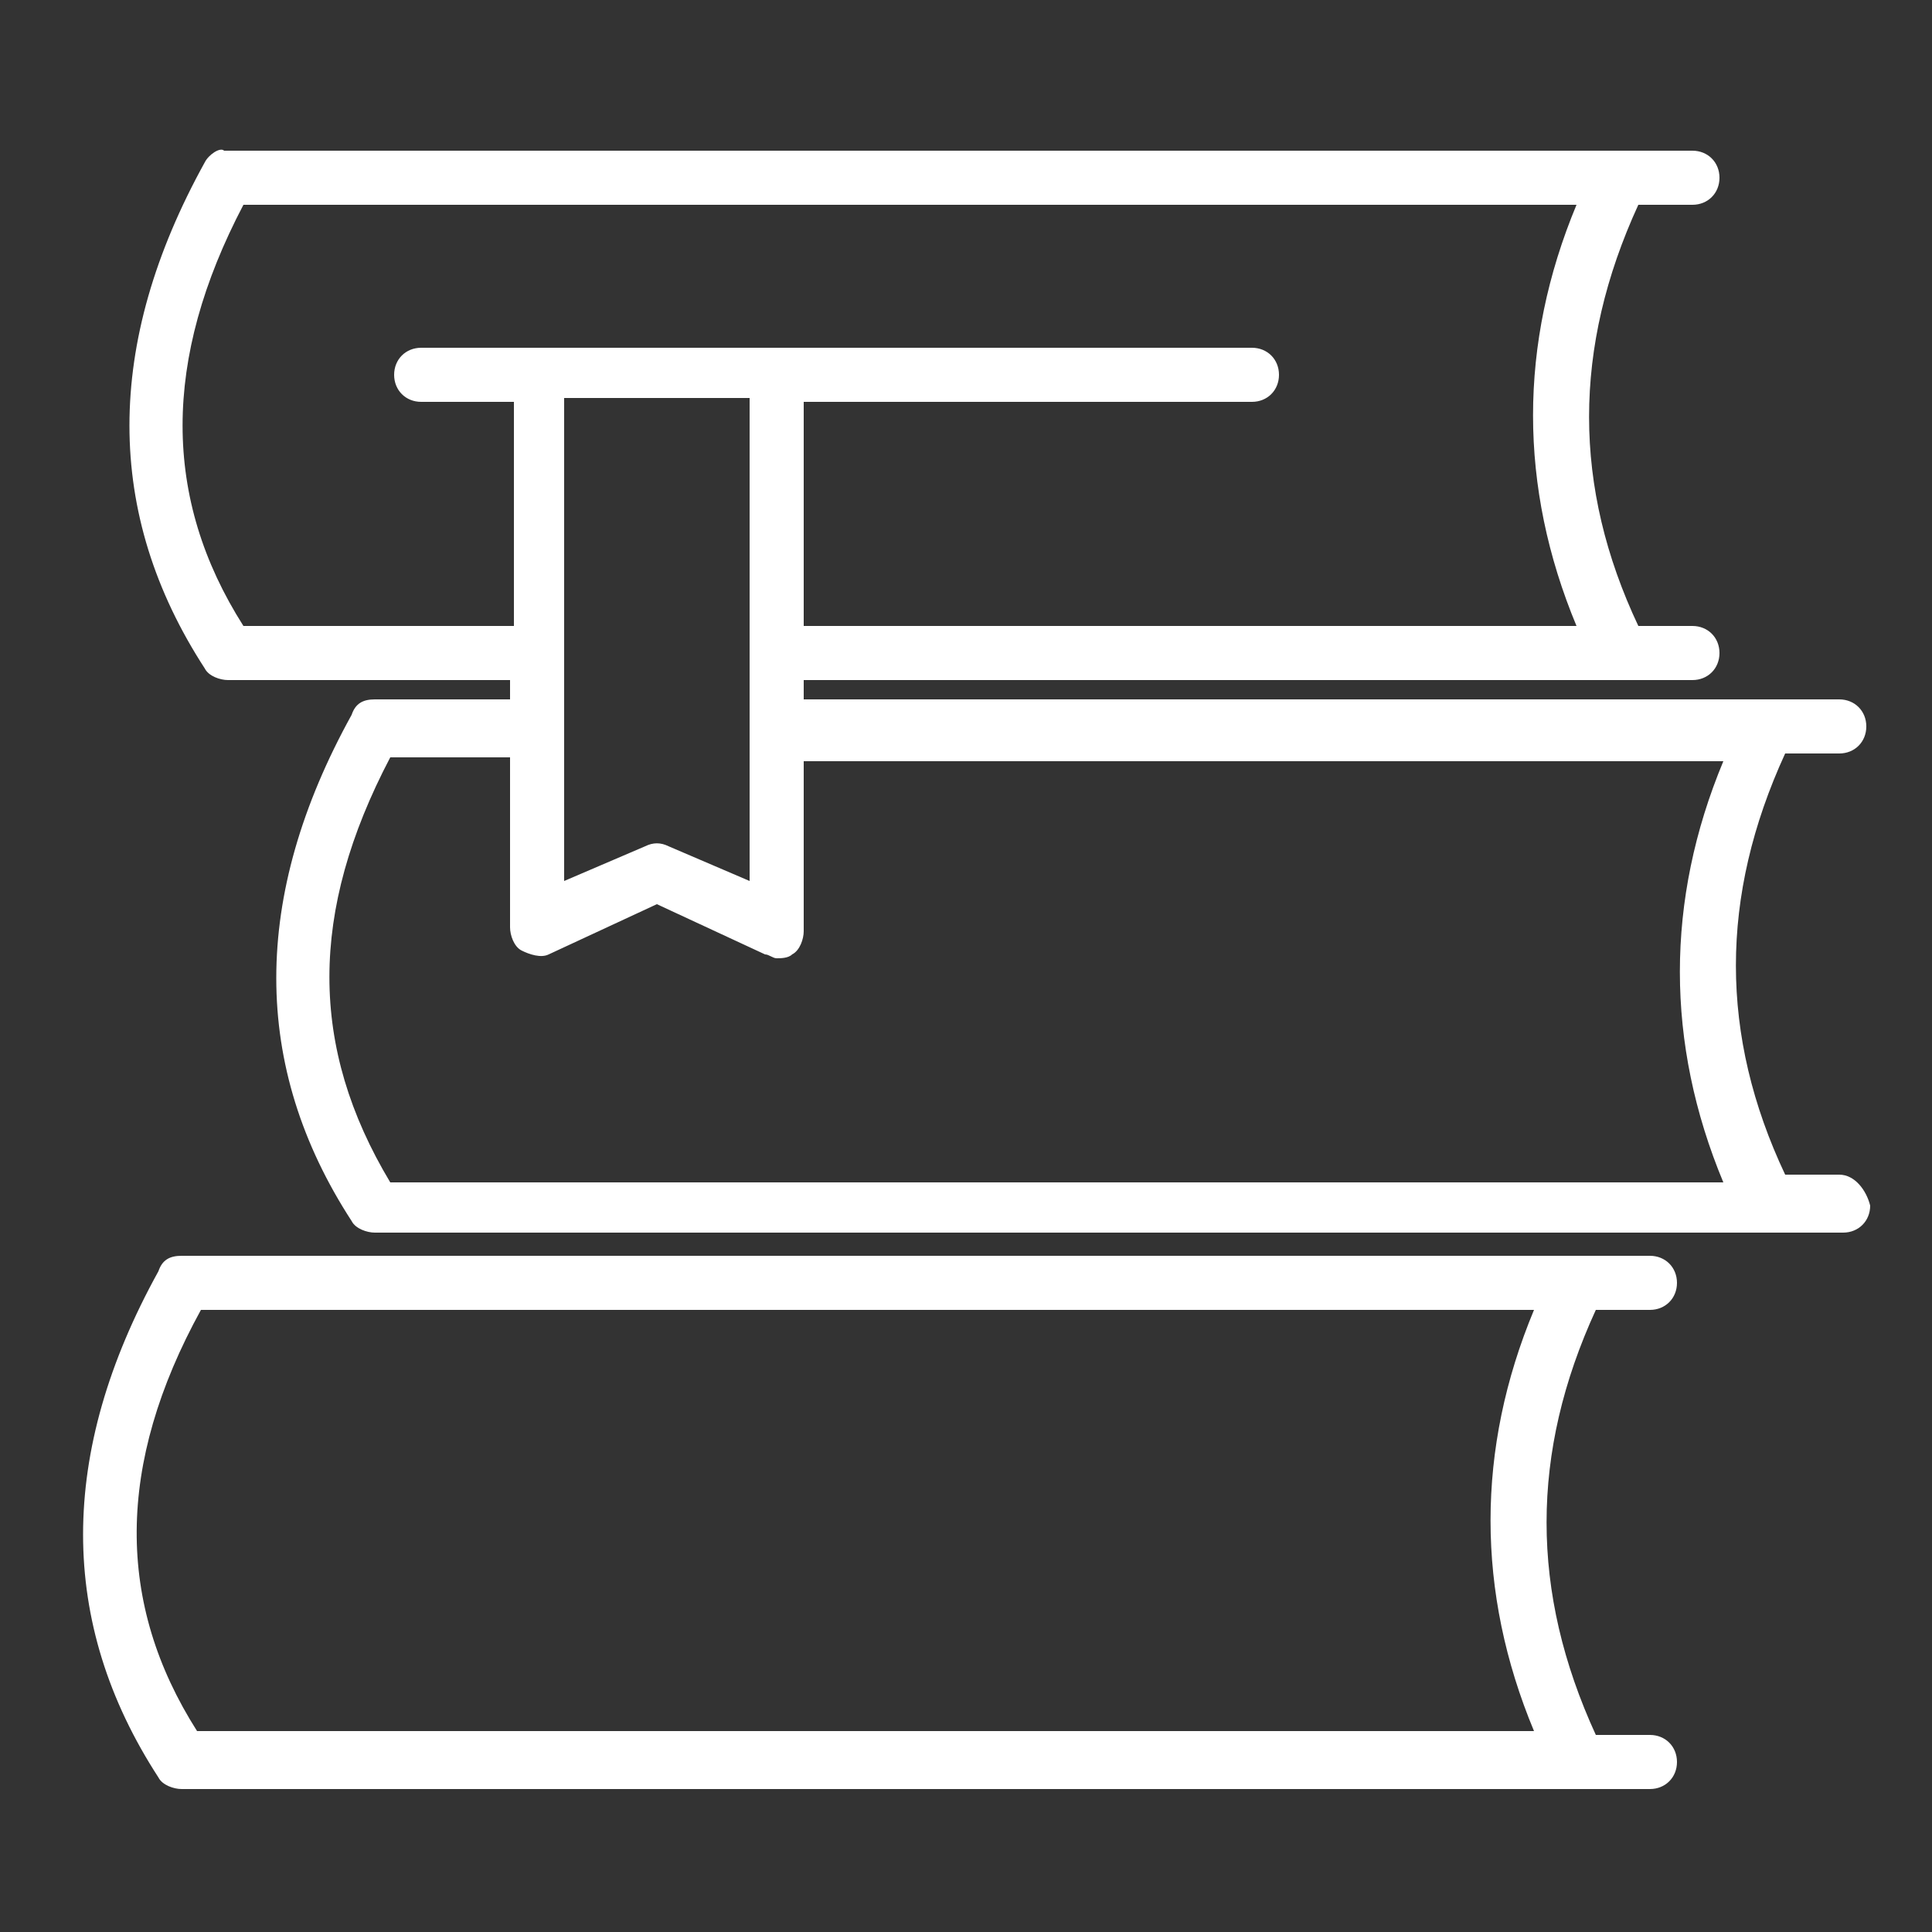 <?xml version="1.0" encoding="utf-8"?>
<!-- Generator: Adobe Illustrator 20.1.0, SVG Export Plug-In . SVG Version: 6.00 Build 0)  -->
<svg version="1.1" id="Layer_1" xmlns="http://www.w3.org/2000/svg" xmlns:xlink="http://www.w3.org/1999/xlink" x="0px" y="0px"
	 viewBox="0 0 50 50" style="enable-background:new 0 0 50 50;" xml:space="preserve">
<rect x="0" y="0" width="50" height="50" fill="#333333" stroke="none"/>
<style type="text/css">
	.st0{display:none;}
	.st1{display:inline;}
	.st2{fill:#FFFFFF;}
	.st3{display:inline;fill:#FFFFFF;}
</style>
<g class="st0">
	<g class="st1">
		<g>
			<path class="st2" d="M48,13.3L25.6,3.7c-0.2-0.1-0.4-0.1-0.6,0L2.6,13.3c-0.3,0.1-0.5,0.5-0.5,0.9c0.1,0.4,0.4,0.6,0.8,0.6h2V17
				c0,0.4,0.4,0.8,0.8,0.8h1v2.8c0,0.4,0.4,0.8,0.8,0.8h1.9v16.2H7.5c-0.4,0-0.8,0.4-0.8,0.8v2.8H4.9c-0.4,0-0.8,0.4-0.8,0.8v3.6
				c0,0.4,0.4,0.8,0.8,0.8h40.9c0.4,0,0.8-0.4,0.8-0.8V42c0-0.4-0.4-0.8-0.8-0.8h-1.8v-2.8c0-0.4-0.4-0.8-0.8-0.8h-1.9V21.4h1.9
				c0.4,0,0.8-0.4,0.8-0.8v-2.8h1c0.4,0,0.8-0.4,0.8-0.8v-2.2h2c0.4,0,0.7-0.3,0.8-0.6C48.6,13.8,48.4,13.4,48,13.3z M25.3,5.3
				l18.5,7.8h-37L25.3,5.3z M45,42.8v2H5.7v-2h1.8h35.6H45z M42.3,39.2v2h-34v-2h1.9H15h7.9h4.8h7.9h4.8H42.3z M11,37.6V21.4h3.2
				v16.2H11z M15.8,37.6V21.4h6.3v16.2H15.8z M23.7,37.6V21.4h3.2v16.2H23.7z M28.5,37.6V21.4h6.3v16.2H28.5z M36.4,37.6V21.4h3.2
				v16.2H36.4z M42.3,19.8h-1.9h-4.8h-7.9h-4.8H15h-4.8H8.3v-2h34L42.3,19.8L42.3,19.8z M44.1,16.2L44.1,16.2h-1H7.5h-1v-1.4h37.5
				L44.1,16.2L44.1,16.2z"/>
			<path class="st2" d="M25.3,7.3c-1.3,0-2.3,1-2.3,2.3s1,2.3,2.3,2.3c1.3,0,2.3-1,2.3-2.3S26.6,7.3,25.3,7.3z M25.3,10.4
				c-0.4,0-0.7-0.3-0.7-0.7s0.3-0.7,0.7-0.7c0.4,0,0.7,0.3,0.7,0.7C26.1,10.1,25.7,10.4,25.3,10.4z"/>
		</g>
	</g>
</g>
<g class="st0">
	<path class="st3" d="M13.2,33c-1.3,0-2.3,1-2.3,2.3s1,2.3,2.3,2.3s2.3-1,2.3-2.3C15.5,34,14.5,33,13.2,33z M13.2,35.9
		c-0.3,0-0.6-0.3-0.6-0.6s0.3-0.6,0.6-0.6s0.6,0.3,0.6,0.6S13.6,35.9,13.2,35.9z"/>
	<path class="st3" d="M37.3,33c-1.3,0-2.3,1-2.3,2.3s1,2.3,2.3,2.3s2.3-1,2.3-2.3C39.6,34,38.5,33,37.3,33z M37.3,35.9
		c-0.3,0-0.6-0.3-0.6-0.6s0.3-0.6,0.6-0.6s0.6,0.3,0.6,0.6S37.6,35.9,37.3,35.9z"/>
	<path class="st3" d="M47.3,31.2v-7.9v-8.6c0-2.7-2.2-4.9-4.9-4.9H10.7c-4.2,0-7.6,3.4-7.6,7.6v13.9c-0.7,0.5-1.1,1.3-1.1,2.1v0.1
		c0,1.5,1.2,2.7,2.7,2.7h3.4c0.4,2.4,2.5,4.2,5,4.2s4.6-1.8,5-4.2h14c0.4,2.4,2.5,4.2,5,4.2s4.6-1.8,5-4.2h3.4
		c1.5,0,2.7-1.2,2.7-2.7v-0.1C48.4,32.5,48,31.7,47.3,31.2z M45.6,22.4h-2.3c-0.1,0-0.2-0.1-0.2-0.2v-6.5c0-0.1,0.1-0.2,0.2-0.2h2.3
		V22.4z M3.8,33.5v-0.1c0-0.5,0.4-1,1-1h4.3c-0.4,0.6-0.7,1.3-0.9,2.1H4.8C4.2,34.4,3.8,34,3.8,33.5z M13.2,38.7
		c-1.9,0-3.4-1.5-3.4-3.4c0-1.9,1.5-3.4,3.4-3.4s3.4,1.5,3.4,3.4C16.6,37.1,15.1,38.7,13.2,38.7z M32.3,34.4h-14
		c-0.4-2.4-2.5-4.2-5-4.2c-0.8,0-1.5,0.2-2.1,0.5H4.8V17.3c0-3.3,2.6-5.9,5.9-5.9h31.7c1.5,0,2.7,1,3.1,2.3h-2.2
		c-1.1,0-1.9,0.9-1.9,1.9v6.5c0,1.1,0.9,1.9,1.9,1.9h2.3v6.6h-6.3c-0.6-0.3-1.4-0.5-2.1-0.5C34.8,30.2,32.7,32,32.3,34.4z
		 M37.3,38.7c-1.9,0-3.4-1.5-3.4-3.4c0-1.9,1.5-3.4,3.4-3.4c1.9,0,3.4,1.5,3.4,3.4C40.6,37.1,39.1,38.7,37.3,38.7z M46.7,33.5
		c0,0.5-0.4,1-1,1h-3.4c-0.1-0.8-0.4-1.5-0.9-2.1h4.3c0.5,0,1,0.4,1,1V33.5z"/>
	<path class="st3" d="M38.9,22.2v-6.5c0-1.1-0.9-1.9-1.9-1.9H10.9c-2.3,0-4.1,1.8-4.1,4.1v4.3c0,1.1,0.9,1.9,1.9,1.9H37
		C38,24.1,38.9,23.3,38.9,22.2z M23.7,15.5h6.7v7h-6.7V15.5z M22,22.4h-6.7v-7H22V22.4z M8.5,22.2v-4.3c0-1.3,1.1-2.4,2.4-2.4h2.7v7
		H8.8C8.6,22.4,8.5,22.3,8.5,22.2z M37.2,22.2c0,0.1-0.1,0.2-0.2,0.2h-4.9v-7H37c0.1,0,0.2,0.1,0.2,0.2V22.2z"/>
	<path class="st3" d="M43.8,29.3c0.5,0,0.8-0.4,0.8-0.8v-0.8c0-0.5-0.4-0.8-0.8-0.8c-0.5,0-0.8,0.4-0.8,0.8v0.8
		C42.9,29,43.3,29.3,43.8,29.3z"/>
</g>
<g id="Books_1_">
	<path class="st2" d="M47.6,30.4h-1.4c-1.7-3.6-1.7-7.2,0-10.9h1.4c0.4,0,0.7-0.3,0.7-0.7c0-0.4-0.3-0.7-0.7-0.7H20.8v-0.5h23
		c0.4,0,0.7-0.3,0.7-0.7c0-0.4-0.3-0.7-0.7-0.7h-1.4c-1.7-3.6-1.7-7.2,0-10.9h1.4c0.4,0,0.7-0.3,0.7-0.7c0-0.4-0.3-0.7-0.7-0.7h-38
		C5.7,3.8,5.4,4,5.3,4.2c-2.6,4.7-2.6,9.1,0,13.1c0.1,0.2,0.4,0.3,0.6,0.3h7.3v0.5H9.7c-0.3,0-0.5,0.1-0.6,0.4
		c-2.6,4.7-2.6,9.1,0,13.1c0.1,0.2,0.4,0.3,0.6,0.3h38c0.4,0,0.7-0.3,0.7-0.7C48.3,30.8,48,30.4,47.6,30.4z M14.7,10.3h4.7v12.5
		l-2.1-0.9c-0.2-0.1-0.4-0.1-0.6,0l-2.1,0.9V10.3z M6.3,16.2c-2.1-3.3-2.1-6.9,0-10.9h34.5c-1.5,3.6-1.5,7.3,0,10.9h-20v-5.8h11.6
		c0.4,0,0.7-0.3,0.7-0.7c0-0.4-0.3-0.7-0.7-0.7H10.9c-0.4,0-0.7,0.3-0.7,0.7c0,0.4,0.3,0.7,0.7,0.7h2.4v5.8H6.3z M10.1,19.6h3.1V24
		c0,0.2,0.1,0.5,0.3,0.6c0.2,0.1,0.5,0.2,0.7,0.1l2.8-1.3l2.8,1.3c0.1,0,0.2,0.1,0.3,0.1c0.1,0,0.3,0,0.4-0.1
		c0.2-0.1,0.3-0.4,0.3-0.6v-4.4h23.8c-1.5,3.6-1.5,7.3,0,10.9H10.1C8,27.1,8,23.6,10.1,19.6z"/>
	<path class="st2" d="M41.3,33.9h1.4c0.4,0,0.7-0.3,0.7-0.7c0-0.4-0.3-0.7-0.7-0.7h-38c-0.3,0-0.5,0.1-0.6,0.4
		c-2.6,4.7-2.6,9.1,0,13.1c0.1,0.2,0.4,0.3,0.6,0.3h38c0.4,0,0.7-0.3,0.7-0.7c0-0.4-0.3-0.7-0.7-0.7h-1.4
		C39.6,41.2,39.6,37.6,41.3,33.9z M5.1,44.8C3,41.5,3,37.9,5.2,33.9h34.5c-1.5,3.6-1.5,7.3,0,10.9H5.1z"/>
</g>
<g class="st0">
	<path class="st3" d="M46,26.9h-1.7V11c0-2.6-2.1-4.6-4.6-4.6h-0.9c-0.6-1.6-2.9-2.7-3.2-2.9c-0.2-0.1-0.4-0.1-0.6,0
		c-0.3,0.1-2.7,1.2-3.2,2.9h-1.5c-0.6-2.3-4.1-4-4.5-4.1c-0.2-0.1-0.4-0.1-0.6,0c-0.4,0.2-3.9,1.8-4.5,4.1h-1.5
		c-0.6-1.6-2.9-2.7-3.2-2.9c-0.2-0.1-0.4-0.1-0.6,0c-0.3,0.1-2.7,1.2-3.2,2.9h-0.9c-2.6,0-4.6,2.1-4.6,4.6v15.9H4.5
		c-1.2,0-2.2,1-2.2,2.2s1,2.2,2.2,2.2h13.3c0.3,1.7,1.8,2.9,3.6,2.9h1.3v3.6c-1.6,0.8-2.7,2.4-3,4.2h-2.5c-1.4,0-2.9,1-3.4,2.2
		l-1,2.2h-1.5c-0.4,0-0.7,0.3-0.7,0.7s0.3,0.7,0.7,0.7h1.9c0,0,23.9,0,23.9,0c0,0,2,0,2,0c0.4,0,0.7-0.3,0.7-0.7s-0.3-0.7-0.7-0.7
		h-1.5l-1-2.2c-0.6-1.2-2.1-2.2-3.4-2.2h-2.5c-0.2-1.8-1.3-3.4-3-4.2v-3.6h1.3c1.8,0,3.2-1.3,3.6-2.9H46c1.2,0,2.2-1,2.2-2.2
		S47.2,26.9,46,26.9z M35.1,5c0.7,0.3,1.4,0.9,1.9,1.4h-3.7C33.7,5.9,34.5,5.3,35.1,5z M25.2,3.7c0.9,0.5,2.7,1.5,3.3,2.7H22
		C22.5,5.3,24.3,4.2,25.2,3.7z M15.3,5c0.7,0.3,1.4,0.9,1.9,1.4h-3.7C13.9,5.9,14.7,5.3,15.3,5z M10.9,7.8h28.7
		c1.7,0,3.2,1.4,3.2,3.2v2.2c-1.3,0.2-2.1,0.8-2.8,1.4c-0.7,0.6-1.3,1.1-2.6,1.1c-1.3,0-1.8-0.5-2.6-1.1c-0.8-0.7-1.7-1.5-3.5-1.5
		c-1.8,0-2.7,0.8-3.5,1.5c-0.7,0.6-1.3,1.1-2.6,1.1c-1.3,0-1.8-0.5-2.6-1.1c-0.8-0.7-1.7-1.5-3.5-1.5c-1.8,0-2.7,0.8-3.5,1.5
		c-0.4,0.4-0.8,0.7-1.4,0.9c-0.3,0.1-0.5,0.4-0.5,0.7v4c0,0.4-0.3,0.7-0.7,0.7c-0.4,0-0.7-0.3-0.7-0.7c0-1.3,0-3.8,0-4
		c0-0.3-0.2-0.6-0.5-0.7c-0.5-0.2-0.9-0.5-1.4-0.9c-0.7-0.6-1.5-1.2-2.8-1.4V11C7.7,9.3,9.1,7.8,10.9,7.8L10.9,7.8z M7.7,14.7
		c0.8,0.2,1.3,0.6,1.8,1c0.4,0.3,0.8,0.7,1.3,0.9l0,3.6c0,1.2,1,2.2,2.2,2.2s2.2-1,2.2-2.2v-3.6c0.5-0.3,0.9-0.6,1.3-0.9
		c0.7-0.6,1.3-1.1,2.6-1.1c1.3,0,1.8,0.5,2.6,1.1c0.8,0.7,1.7,1.5,3.5,1.5c1.8,0,2.7-0.8,3.5-1.5c0.7-0.6,1.3-1.1,2.6-1.1
		c1.3,0,1.8,0.5,2.6,1.1c0.8,0.7,1.7,1.5,3.5,1.5c1.8,0,2.7-0.8,3.5-1.5c0.6-0.5,1.1-0.9,1.8-1v12.2H7.7L7.7,14.7L7.7,14.7z
		 M26.8,39c1.3,0.5,2.3,1.7,2.5,3.1h-4.1c-0.4,0-0.7,0.3-0.7,0.7s0.3,0.7,0.7,0.7h8.1c0.8,0,1.8,0.6,2.1,1.3l0.7,1.6H14.4l0.7-1.6
		c0.3-0.7,1.3-1.3,2.1-1.3h5.1c0.4,0,0.7-0.3,0.7-0.7s-0.3-0.7-0.7-0.7h-1.2c0.2-1.4,1.2-2.5,2.5-3.1c0.3-0.1,0.5-0.4,0.5-0.7v-4
		h2.2v4C26.4,38.6,26.5,38.9,26.8,39z M29.1,32.8h-7.7c-1,0-1.8-0.6-2.1-1.5h11.9C30.9,32.2,30.1,32.8,29.1,32.8z M46,29.9H4.5
		c-0.4,0-0.7-0.3-0.7-0.7c0-0.4,0.3-0.7,0.7-0.7H46c0.4,0,0.7,0.3,0.7,0.7C46.7,29.5,46.4,29.9,46,29.9z"/>
	<circle class="st3" cx="35.3" cy="23.9" r="0.7"/>
	<circle class="st3" cx="38.2" cy="21" r="0.7"/>
</g>
<g class="st0">
	<path class="st3" d="M19,31.7l-0.3,3.2c0,0.3,0.1,0.5,0.2,0.7c0.2,0.2,0.4,0.3,0.7,0.3h9.6c0.3,0,0.5-0.1,0.7-0.3
		c0.2-0.2,0.3-0.4,0.2-0.7l-0.3-3.2h11.9c1.9,0,3.4-1.5,3.4-3.4V5c0-1.9-1.5-3.4-3.4-3.4H6.4C4.5,1.6,3,3.1,3,5v23.3
		c0,1.9,1.5,3.4,3.4,3.4L19,31.7L19,31.7z M28.1,34h-7.6l0.2-2.4h7.1L28.1,34z M6.4,3.4h35.3c0.9,0,1.6,0.7,1.6,1.6v20.5H4.8V5
		C4.8,4.1,5.5,3.4,6.4,3.4z M4.8,28.3v-1h38.4v1c0,0.9-0.7,1.6-1.6,1.6H6.4C5.5,29.8,4.8,29.1,4.8,28.3z"/>
	<path class="st3" d="M41.6,41.9c0.2-0.3,0.2-0.6,0-0.9l-1.8-3.4c-0.2-0.3-0.5-0.5-0.8-0.5H9c-0.3,0-0.6,0.2-0.8,0.5L6.4,41
		c-0.1,0.3-0.1,0.6,0,0.9c0.2,0.3,0.5,0.4,0.8,0.4h33.7C41.2,42.3,41.5,42.2,41.6,41.9z M8.7,40.5l0.8-1.6h29l0.8,1.6H8.7z"/>
	<path class="st3" d="M43.2,44h-1.4c-2.1,0-3.8,1.7-3.8,3.8c0,0.5,0.4,0.9,0.9,0.9h7.2c0.5,0,0.9-0.4,0.9-0.9
		C47,45.7,45.3,44,43.2,44z M40,46.9c0.3-0.6,1-1.1,1.8-1.1h1.4c0.8,0,1.4,0.4,1.8,1.1H40z"/>
</g>
<g class="st0">
	<path class="st3" d="M37.9,25.6c-3.2,0-5.8,2.4-6.2,5.4h-8.6v-4.8c0.8-0.2,1.5-0.7,2-1.5l10.1-17c0.6-1,0.6-2.2,0-3.2
		s-1.6-1.6-2.8-1.6h-1.8c-0.4-0.9-1.4-1.6-2.5-1.6c-1.2,0-4.3,1-4.3,2.7s3,2.7,4.3,2.7c1.4,0,2.5-1,2.7-2.3h1.5
		c0.6,0,1.1,0.3,1.4,0.8c0.3,0.5,0.3,1.1,0,1.6l-10.1,17c-0.3,0.5-0.8,0.8-1.4,0.8s-1.1-0.3-1.4-0.8l-10.3-17
		c-0.3-0.5-0.3-1.1,0-1.6c0.3-0.5,0.8-0.8,1.4-0.8h1.8C14,5.9,15.1,7,16.5,7c1.2,0,4.3-1,4.3-2.7s-3-2.7-4.3-2.7
		c-1.1,0-2,0.6-2.5,1.6H12c-1.2,0-2.2,0.6-2.8,1.6s-0.6,2.2,0,3.2l10.3,17c0.4,0.7,1.1,1.3,1.9,1.5v4.8h-7c-4.7,0-8.6,3.8-8.6,8.6
		s3.8,8.6,8.6,8.6s8.6-3.8,8.6-8.6v-7h8.6c0.4,3.1,3,5.4,6.2,5.4c3.4,0,6.2-2.8,6.2-6.2S41.4,25.6,37.9,25.6z M28.2,5.4
		c-1,0-2.6-0.8-2.7-1.2c0.1-0.4,1.8-1.2,2.7-1.2c0.6,0,1.2,0.5,1.2,1.2S28.8,5.4,28.2,5.4z M16.5,3.1c1,0,2.6,0.8,2.7,1.2
		c-0.1,0.4-1.8,1.2-2.7,1.2c-0.6,0-1.2-0.5-1.2-1.2S15.9,3.1,16.5,3.1z M21.6,39.7c0,3.9-3.1,7-7,7s-7-3.1-7-7s3.1-7,7-7h7V39.7z
		 M37.9,36.5c-2.6,0-4.7-2.1-4.7-4.7c0-2.6,2.1-4.7,4.7-4.7c2.6,0,4.7,2.1,4.7,4.7C42.6,34.4,40.5,36.5,37.9,36.5z"/>
	<path class="st3" d="M37.9,28.8c-1.7,0-3.1,1.4-3.1,3.1c0,1.7,1.4,3.1,3.1,3.1c1.7,0,3.1-1.4,3.1-3.1C41,30.1,39.6,28.8,37.9,28.8z
		 M37.9,33.4c-0.9,0-1.6-0.7-1.6-1.6s0.7-1.6,1.6-1.6s1.6,0.7,1.6,1.6S38.8,33.4,37.9,33.4z"/>
</g>
<g class="st0">
	<path class="st3" d="M42.3,1.7H8.5c-0.4,0-0.8,0.3-0.8,0.8v45c0,0.4,0.3,0.8,0.8,0.8h33.8c0.4,0,0.8-0.3,0.8-0.8v-45
		C43,2.1,42.7,1.7,42.3,1.7z M9.3,4.3L11,6v38l-1.7,1.7V4.3z M12.5,43.5V6.5h25.8v37.1H12.5z M38.8,5H12.1l-1.7-1.7h30.1L38.8,5z
		 M12.1,45h26.7l1.7,1.7H10.4L12.1,45z M39.8,44V6l1.7-1.7v41.4L39.8,44z"/>
	<path class="st3" d="M35.9,8.2H15c-0.4,0-0.8,0.3-0.8,0.8v32.2c0,0.4,0.3,0.8,0.8,0.8h20.9c0.4,0,0.8-0.3,0.8-0.8V8.9
		C36.6,8.5,36.3,8.2,35.9,8.2z M23.3,25.1c-0.3-0.1-0.6-0.1-0.8,0.2l-0.4,0.4c-0.8,0.8-2.2,0.8-3,0c-0.5-0.5-0.7-1.3-0.6-2L21.4,12
		l1.1,4.3c-0.1,0-0.2,0-0.3,0c-0.8,0-1.5,0.7-1.5,1.5s0.7,1.5,1.5,1.5c0.3,0,0.7-0.1,0.9-0.3l2.3,9.4h-1.7v-2.5
		C23.8,25.5,23.6,25.2,23.3,25.1z M22.3,17.8C22.3,17.8,22.2,17.8,22.3,17.8c-0.1,0.1-0.1,0-0.1,0S22.2,17.7,22.3,17.8
		C22.2,17.7,22.3,17.7,22.3,17.8z M23,37.7c1.6,0,2.9,1.1,3.2,2.6h-6.4C20.1,38.8,21.4,37.7,23,37.7z M23.8,36.3V34l3.3,0.7l1.4,5.7
		h-0.7C27.4,38.3,25.8,36.6,23.8,36.3z M24.7,32.6l1.5-1.3l0.4,1.7L24.7,32.6z M29.8,39.5l-2.3-9.2l0.8-0.7c0.2-0.2,0.3-0.5,0.2-0.8
		c-0.1-0.3-0.4-0.5-0.7-0.5H27l-1.8-7.1c1.1,0.8,2.6,1.3,4.1,1.3c1.8,0,3.5-0.6,4.6-1.7c0.8,2,1.2,4.1,1.2,6.2
		C35.1,31.7,33.2,36.2,29.8,39.5z M33.2,19.4c-0.2,0.3-0.5,0.5-0.8,0.7c0.1-0.2,0.1-0.5,0.1-0.7c0-0.3,0-0.5-0.1-0.7
		C32.7,18.8,33,19.1,33.2,19.4z M31,19.4c0,0.9-0.7,1.6-1.6,1.6s-1.6-0.7-1.6-1.6s0.7-1.6,1.6-1.6S31,18.5,31,19.4z M26.3,20.1
		c-0.3-0.2-0.6-0.5-0.8-0.7c0.2-0.3,0.5-0.5,0.8-0.7c-0.1,0.2-0.1,0.5-0.1,0.7C26.2,19.6,26.3,19.9,26.3,20.1z M29.4,16.2
		c-1.9,0-3.8,0.8-4.9,2l-2-7.9c3.4,1,6.4,2.9,8.6,5.6c0.2,0.2,0.3,0.4,0.5,0.6C30.9,16.4,30.2,16.2,29.4,16.2z M15.7,9.7h4.7
		L17,23.2c-0.3,1.2,0.1,2.6,1,3.5c1.1,1.1,2.9,1.4,4.2,0.7V29c0,0.4,0.3,0.8,0.8,0.8h2.7l-3.2,2.7c-0.2,0.1-0.3,0.4-0.3,0.6v3.3
		c-2.1,0.3-3.7,2-4,4h-2.6V9.7z M35.1,40.3h-4c1.7-1.7,3.1-3.7,4-5.9V40.3z M32.3,15c-1.9-2.3-4.4-4.2-7.1-5.3h9.9v10
		C34.4,18,33.5,16.4,32.3,15z"/>
</g>
<g class="st0">
	<g class="st1">
		<g>
			<path class="st2" d="M25.3,15.8c-1.6,0-2.9,1.3-2.9,2.9v4.2h5.8v-4.2C28.2,17.1,26.9,15.8,25.3,15.8z M26.8,21.5h-3v-2.8
				c0-0.8,0.7-1.5,1.5-1.5c0.8,0,1.5,0.7,1.5,1.5L26.8,21.5L26.8,21.5z"/>
		</g>
	</g>
	<g class="st1">
		<g>
			<path class="st2" d="M11.8,30.2c-1.6,0-2.9,1.3-2.9,2.9v4.2h5.8v-4.2C14.7,31.5,13.4,30.2,11.8,30.2z M13.3,35.9h-3v-2.8
				c0-0.8,0.7-1.5,1.5-1.5c0.8,0,1.5,0.7,1.5,1.5L13.3,35.9L13.3,35.9z"/>
		</g>
	</g>
	<g class="st1">
		<g>
			<path class="st2" d="M38.9,30.2c-1.6,0-2.9,1.3-2.9,2.9v4.2h5.8v-4.2C41.8,31.5,40.5,30.2,38.9,30.2z M40.4,35.9h-3v-2.8
				c0-0.8,0.7-1.5,1.5-1.5c0.8,0,1.5,0.7,1.5,1.5L40.4,35.9L40.4,35.9z"/>
		</g>
	</g>
	<g class="st1">
		<g>
			<path class="st2" d="M44.9,43.8V26.6l-10.7-3.9v-6.9l-8.2-8V5h1.8V3.6H26V1.5h-1.4v2.1h-1.8V5h1.8v2.8l-8.2,8v6.9L5.7,26.6v17.2
				H3.9v3.3h42.8v-3.3H44.9z M34.2,24.2l9.3,3.4v1l-9.3-3.4V24.2z M34.2,26.6l9.3,3.4v13.8h-9.3V26.6z M17.8,16.4L25.3,9l7.5,7.4
				v1.2l-7.5-7.4l-7.5,7.4V16.4z M25.3,30.2c-3.3,0-6,2.7-6,6v7.7h-1.5V22.2v-2.7l7.5-7.4l7.5,7.4v2.7v21.6h-1.5v-7.7
				C31.3,32.9,28.6,30.2,25.3,30.2z M29.9,36.1v7.7H26V31.6C28.2,32,29.9,33.9,29.9,36.1z M24.6,31.6v12.2h-3.9v-7.7
				C20.7,33.9,22.4,32,24.6,31.6z M7.1,27.6l9.3-3.4v1l-9.3,3.4V27.6z M7.1,30.1l9.3-3.4v17.2H7.1V30.1z M45.3,45.8L45.3,45.8h-40
				v-0.6h0.4h10.7h1.4h1.5h11.9h1.5h1.4h10.7h0.4L45.3,45.8L45.3,45.8z"/>
		</g>
	</g>
	<g class="st1">
		<g>
			<rect x="18.9" y="27.5" class="st2" width="1.3" height="1.4"/>
		</g>
	</g>
	<g class="st1">
		<g>
			<rect x="21.8" y="27.5" class="st2" width="1.3" height="1.4"/>
		</g>
	</g>
	<g class="st1">
		<g>
			<rect x="24.7" y="27.5" class="st2" width="1.3" height="1.4"/>
		</g>
	</g>
	<g class="st1">
		<g>
			<rect x="27.5" y="27.5" class="st2" width="1.3" height="1.4"/>
		</g>
	</g>
	<g class="st1">
		<g>
			<rect x="30.4" y="27.5" class="st2" width="1.3" height="1.4"/>
		</g>
	</g>
</g>
<g class="st0">
	<g class="st1">
		<g>
			<path class="st2" d="M43,11c0-0.3-0.1-0.6-0.3-0.8l-8.4-8.4c0,0,0,0,0,0c-0.2-0.2-0.5-0.3-0.8-0.3H10c-1.3,0-2.3,1-2.3,2.3v42.4
				c0,1.3,1,2.3,2.3,2.3h30.7c1.3,0,2.3-1,2.3-2.3L43,11C43,11,43,11,43,11z M34.5,5.3l4.7,4.7h-4.6c-0.1,0-0.1-0.1-0.1-0.1
				L34.5,5.3L34.5,5.3z M40.8,46.3c0,0.1-0.1,0.1-0.1,0.1H10c-0.1,0-0.1-0.1-0.1-0.1V3.8c0-0.1,0.1-0.1,0.1-0.1h22.3v6.1
				c0,1.3,1,2.3,2.3,2.3h6.1L40.8,46.3L40.8,46.3z"/>
		</g>
	</g>
	<g class="st1">
		<g>
			<path class="st2" d="M35.1,16.6H15.6c-0.6,0-1.1,0.5-1.1,1.1c0,0.6,0.5,1.1,1.1,1.1h19.5c0.6,0,1.1-0.5,1.1-1.1
				C36.2,17.1,35.7,16.6,35.1,16.6z"/>
		</g>
	</g>
	<g class="st1">
		<g>
			<path class="st2" d="M35.1,23.2H15.6c-0.6,0-1.1,0.5-1.1,1.1c0,0.6,0.5,1.1,1.1,1.1h19.5c0.6,0,1.1-0.5,1.1-1.1
				C36.2,23.7,35.7,23.2,35.1,23.2z"/>
		</g>
	</g>
	<g class="st1">
		<g>
			<path class="st2" d="M35.1,29.9H15.6c-0.6,0-1.1,0.5-1.1,1.1c0,0.6,0.5,1.1,1.1,1.1h19.5c0.6,0,1.1-0.5,1.1-1.1
				C36.2,30.4,35.7,29.9,35.1,29.9z"/>
		</g>
	</g>
	<g class="st1">
		<g>
			<path class="st2" d="M25.3,36.5h-9.8c-0.6,0-1.1,0.5-1.1,1.1c0,0.6,0.5,1.1,1.1,1.1h9.8c0.6,0,1.1-0.5,1.1-1.1
				S25.9,36.5,25.3,36.5z"/>
		</g>
	</g>
</g>
</svg>
